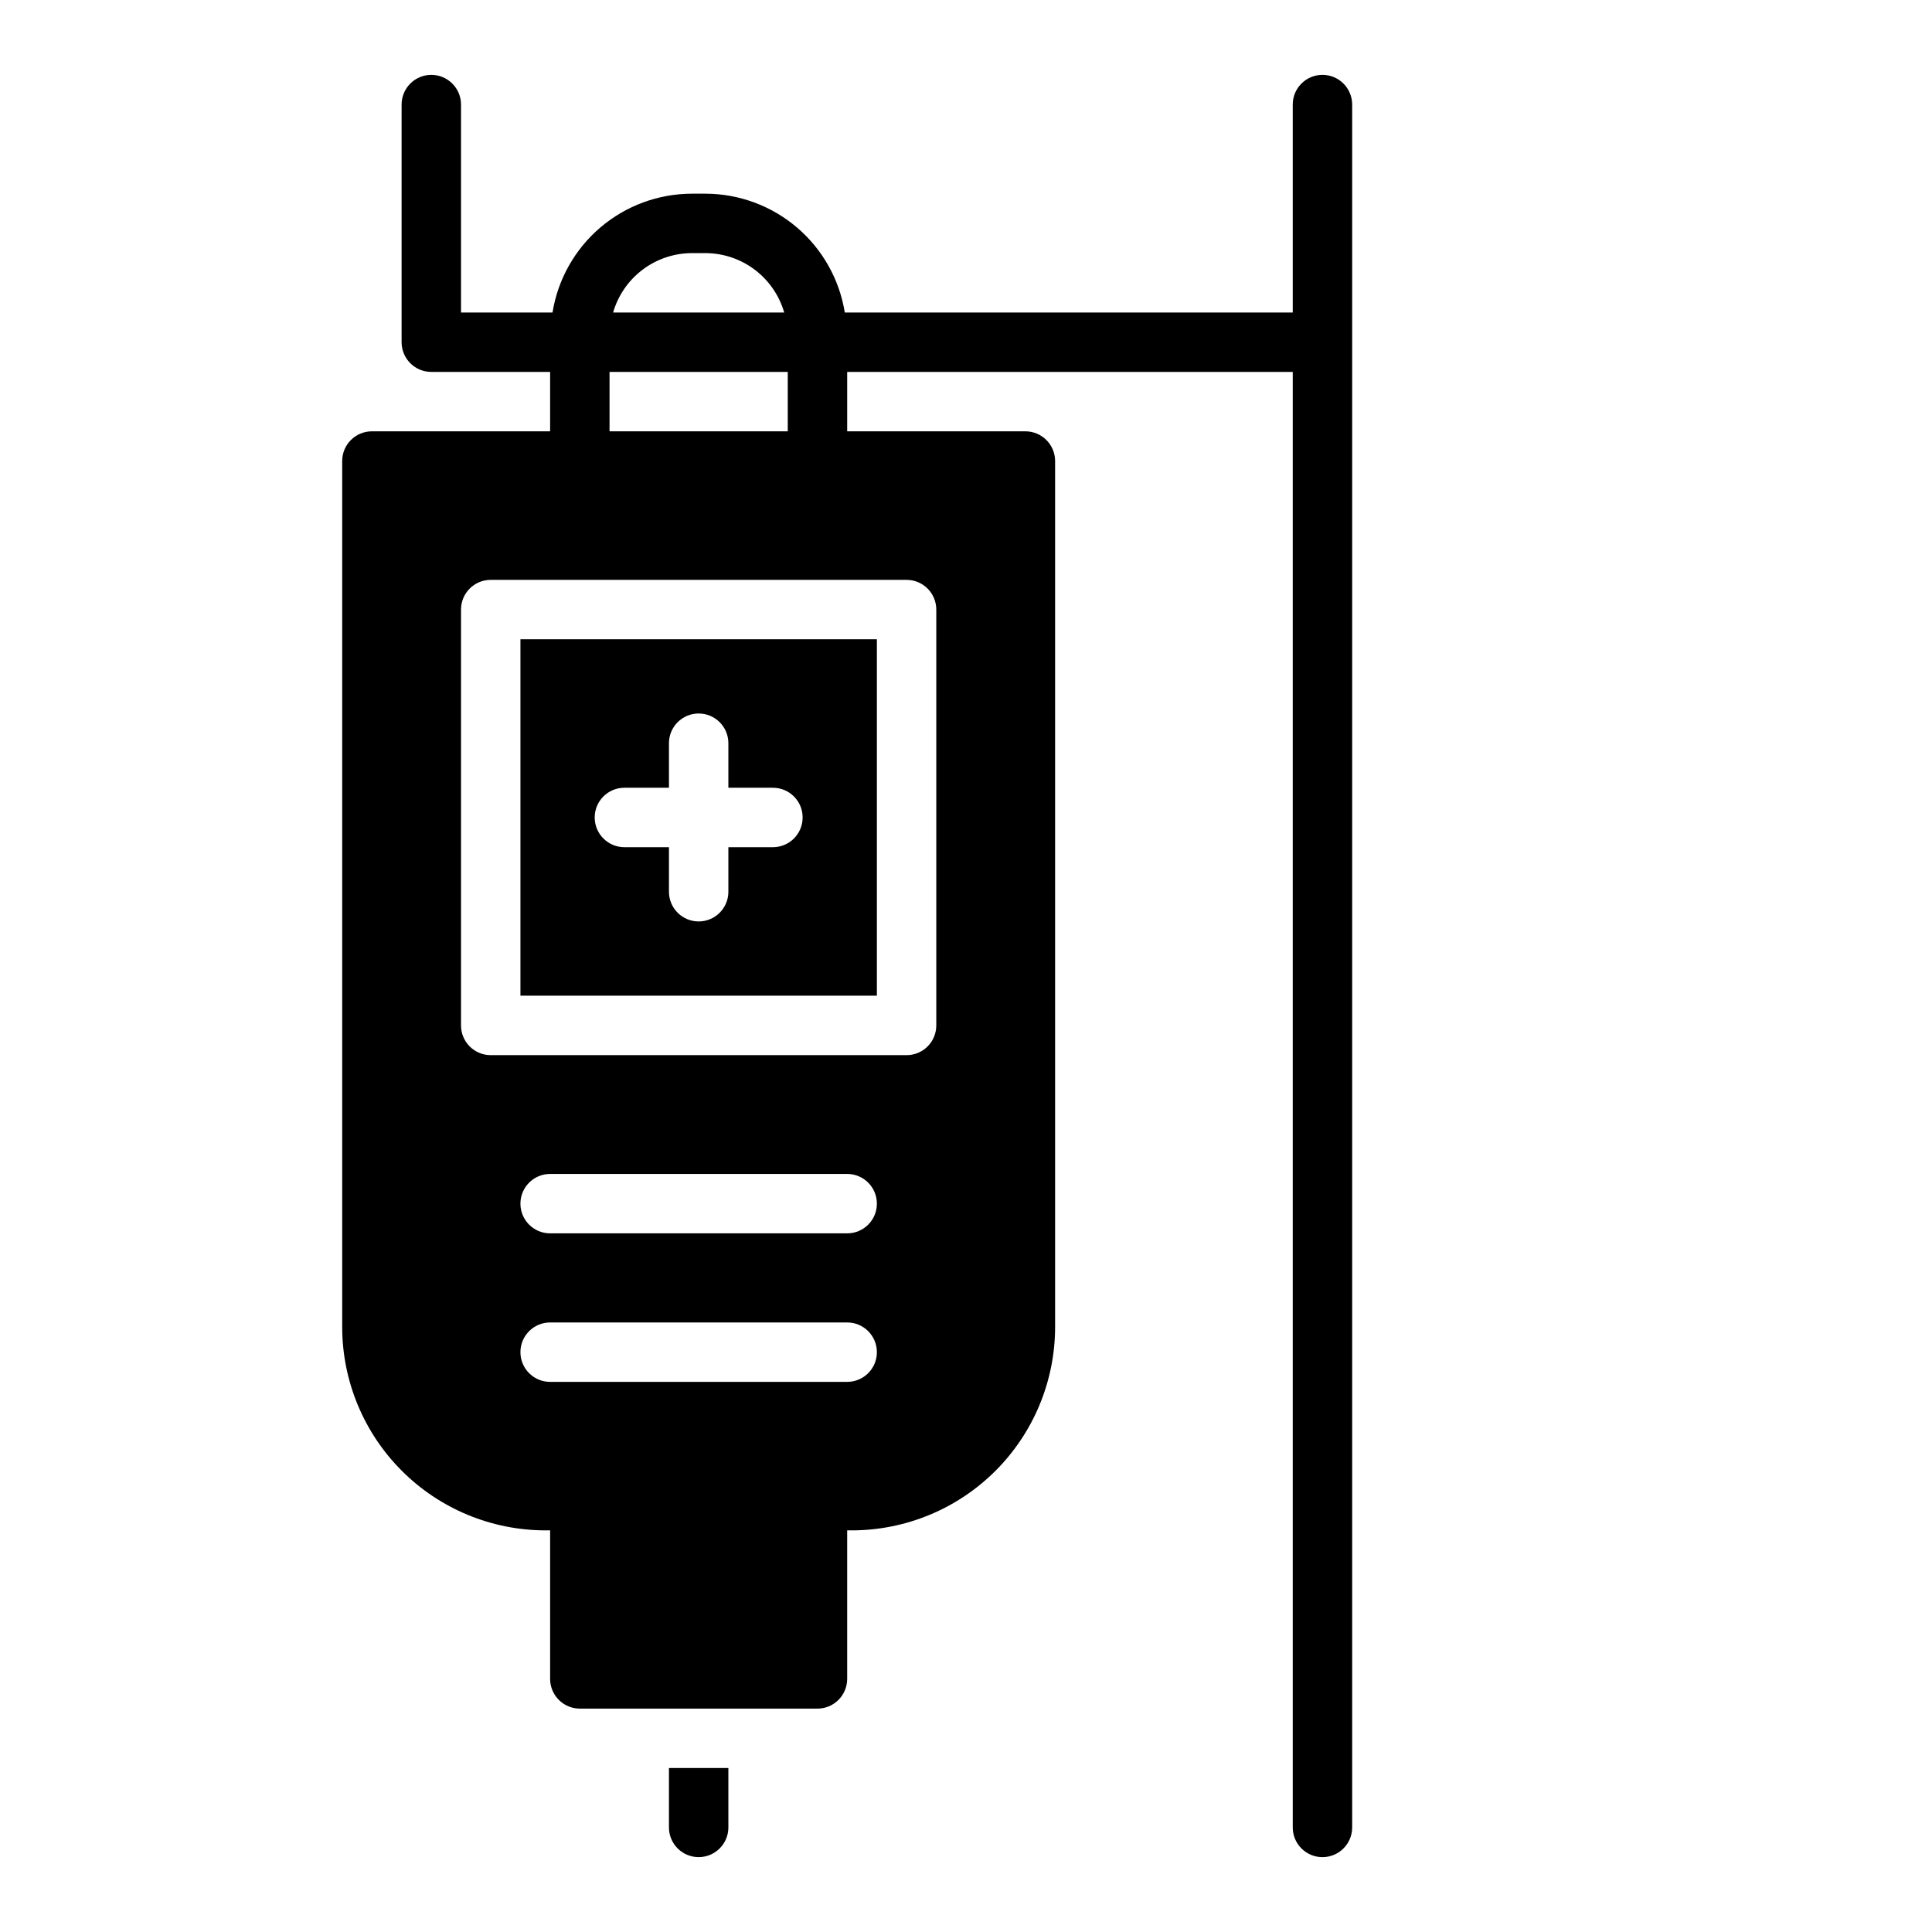 <?xml version="1.0" encoding="UTF-8"?>
<!-- Uploaded to: ICON Repo, www.svgrepo.com, Generator: ICON Repo Mixer Tools -->
<svg fill="#000000" width="800px" height="800px" version="1.1" viewBox="144 144 512 512" xmlns="http://www.w3.org/2000/svg">
 <g>
  <path d="m321.28 612.54v15.746c0 4.348 3.523 7.871 7.871 7.871 4.348 0 7.875-3.523 7.875-7.871v-15.746z"/>
  <path d="m281.92 407.87h94.465v-94.465h-94.465zm27.551-55.105h11.809v-11.809c0-4.348 3.523-7.871 7.871-7.871 4.348 0 7.875 3.523 7.875 7.871v11.809h11.809c4.348 0 7.871 3.523 7.871 7.871 0 4.348-3.523 7.875-7.871 7.875h-11.809v11.809c0 4.348-3.527 7.871-7.875 7.871-4.348 0-7.871-3.523-7.871-7.871v-11.809h-11.809c-4.348 0-7.871-3.527-7.871-7.875 0-4.348 3.523-7.871 7.871-7.871z"/>
  <path d="m494.46 163.84c-4.348 0-7.871 3.527-7.871 7.875v55.105l-118.71-0.004c-1.418-8.773-5.91-16.758-12.672-22.527-6.766-5.766-15.359-8.941-24.246-8.961h-3.621c-8.891 0.02-17.48 3.195-24.246 8.961-6.762 5.769-11.254 13.754-12.672 22.527h-24.246v-55.102c0-4.348-3.527-7.875-7.875-7.875-4.348 0-7.871 3.527-7.871 7.875v62.977c0 2.086 0.828 4.09 2.305 5.566 1.477 1.477 3.481 2.305 5.566 2.305h31.488v15.742h-47.23c-4.348 0-7.871 3.527-7.871 7.875v229.62c0.039 14.246 5.719 27.898 15.793 37.973 10.074 10.074 23.727 15.754 37.973 15.793h1.336v39.359c0 2.09 0.832 4.09 2.309 5.566 1.473 1.477 3.477 2.309 5.566 2.309h62.977-0.004c2.09 0 4.09-0.832 5.566-2.309 1.477-1.477 2.309-3.477 2.309-5.566v-39.359h1.34-0.004c14.246-0.039 27.898-5.719 37.973-15.793 10.074-10.074 15.754-23.727 15.793-37.973v-229.62c0-2.09-0.828-4.09-2.305-5.566-1.477-1.477-3.477-2.309-5.566-2.309h-47.23v-15.742h118.08v385.73c0 4.348 3.523 7.871 7.871 7.871 4.348 0 7.875-3.523 7.875-7.871v-456.58c0-2.09-0.832-4.09-2.309-5.566-1.473-1.477-3.477-2.309-5.566-2.309zm-167.12 47.234h3.621c4.711 0.02 9.289 1.562 13.051 4.398 3.762 2.84 6.5 6.82 7.809 11.344h-45.34c1.309-4.523 4.047-8.504 7.809-11.344 3.762-2.836 8.34-4.379 13.051-4.398zm-21.805 31.488h47.23v15.742h-47.23zm62.977 267.65h-78.723c-4.348 0-7.871-3.523-7.871-7.871 0-4.348 3.523-7.875 7.871-7.875h78.723c4.348 0 7.871 3.527 7.871 7.875 0 4.348-3.523 7.871-7.871 7.871zm0-39.359h-78.723c-4.348 0-7.871-3.523-7.871-7.871 0-4.348 3.523-7.875 7.871-7.875h78.723c4.348 0 7.871 3.527 7.871 7.875 0 4.348-3.523 7.871-7.871 7.871zm15.742-173.18c2.09 0 4.09 0.828 5.566 2.305 1.477 1.477 2.305 3.477 2.305 5.566v110.21c0 2.09-0.828 4.09-2.305 5.566-1.477 1.477-3.477 2.305-5.566 2.305h-110.21c-4.348 0-7.871-3.523-7.871-7.871v-110.21c0-4.348 3.523-7.871 7.871-7.871z"/>
 </g>
</svg>